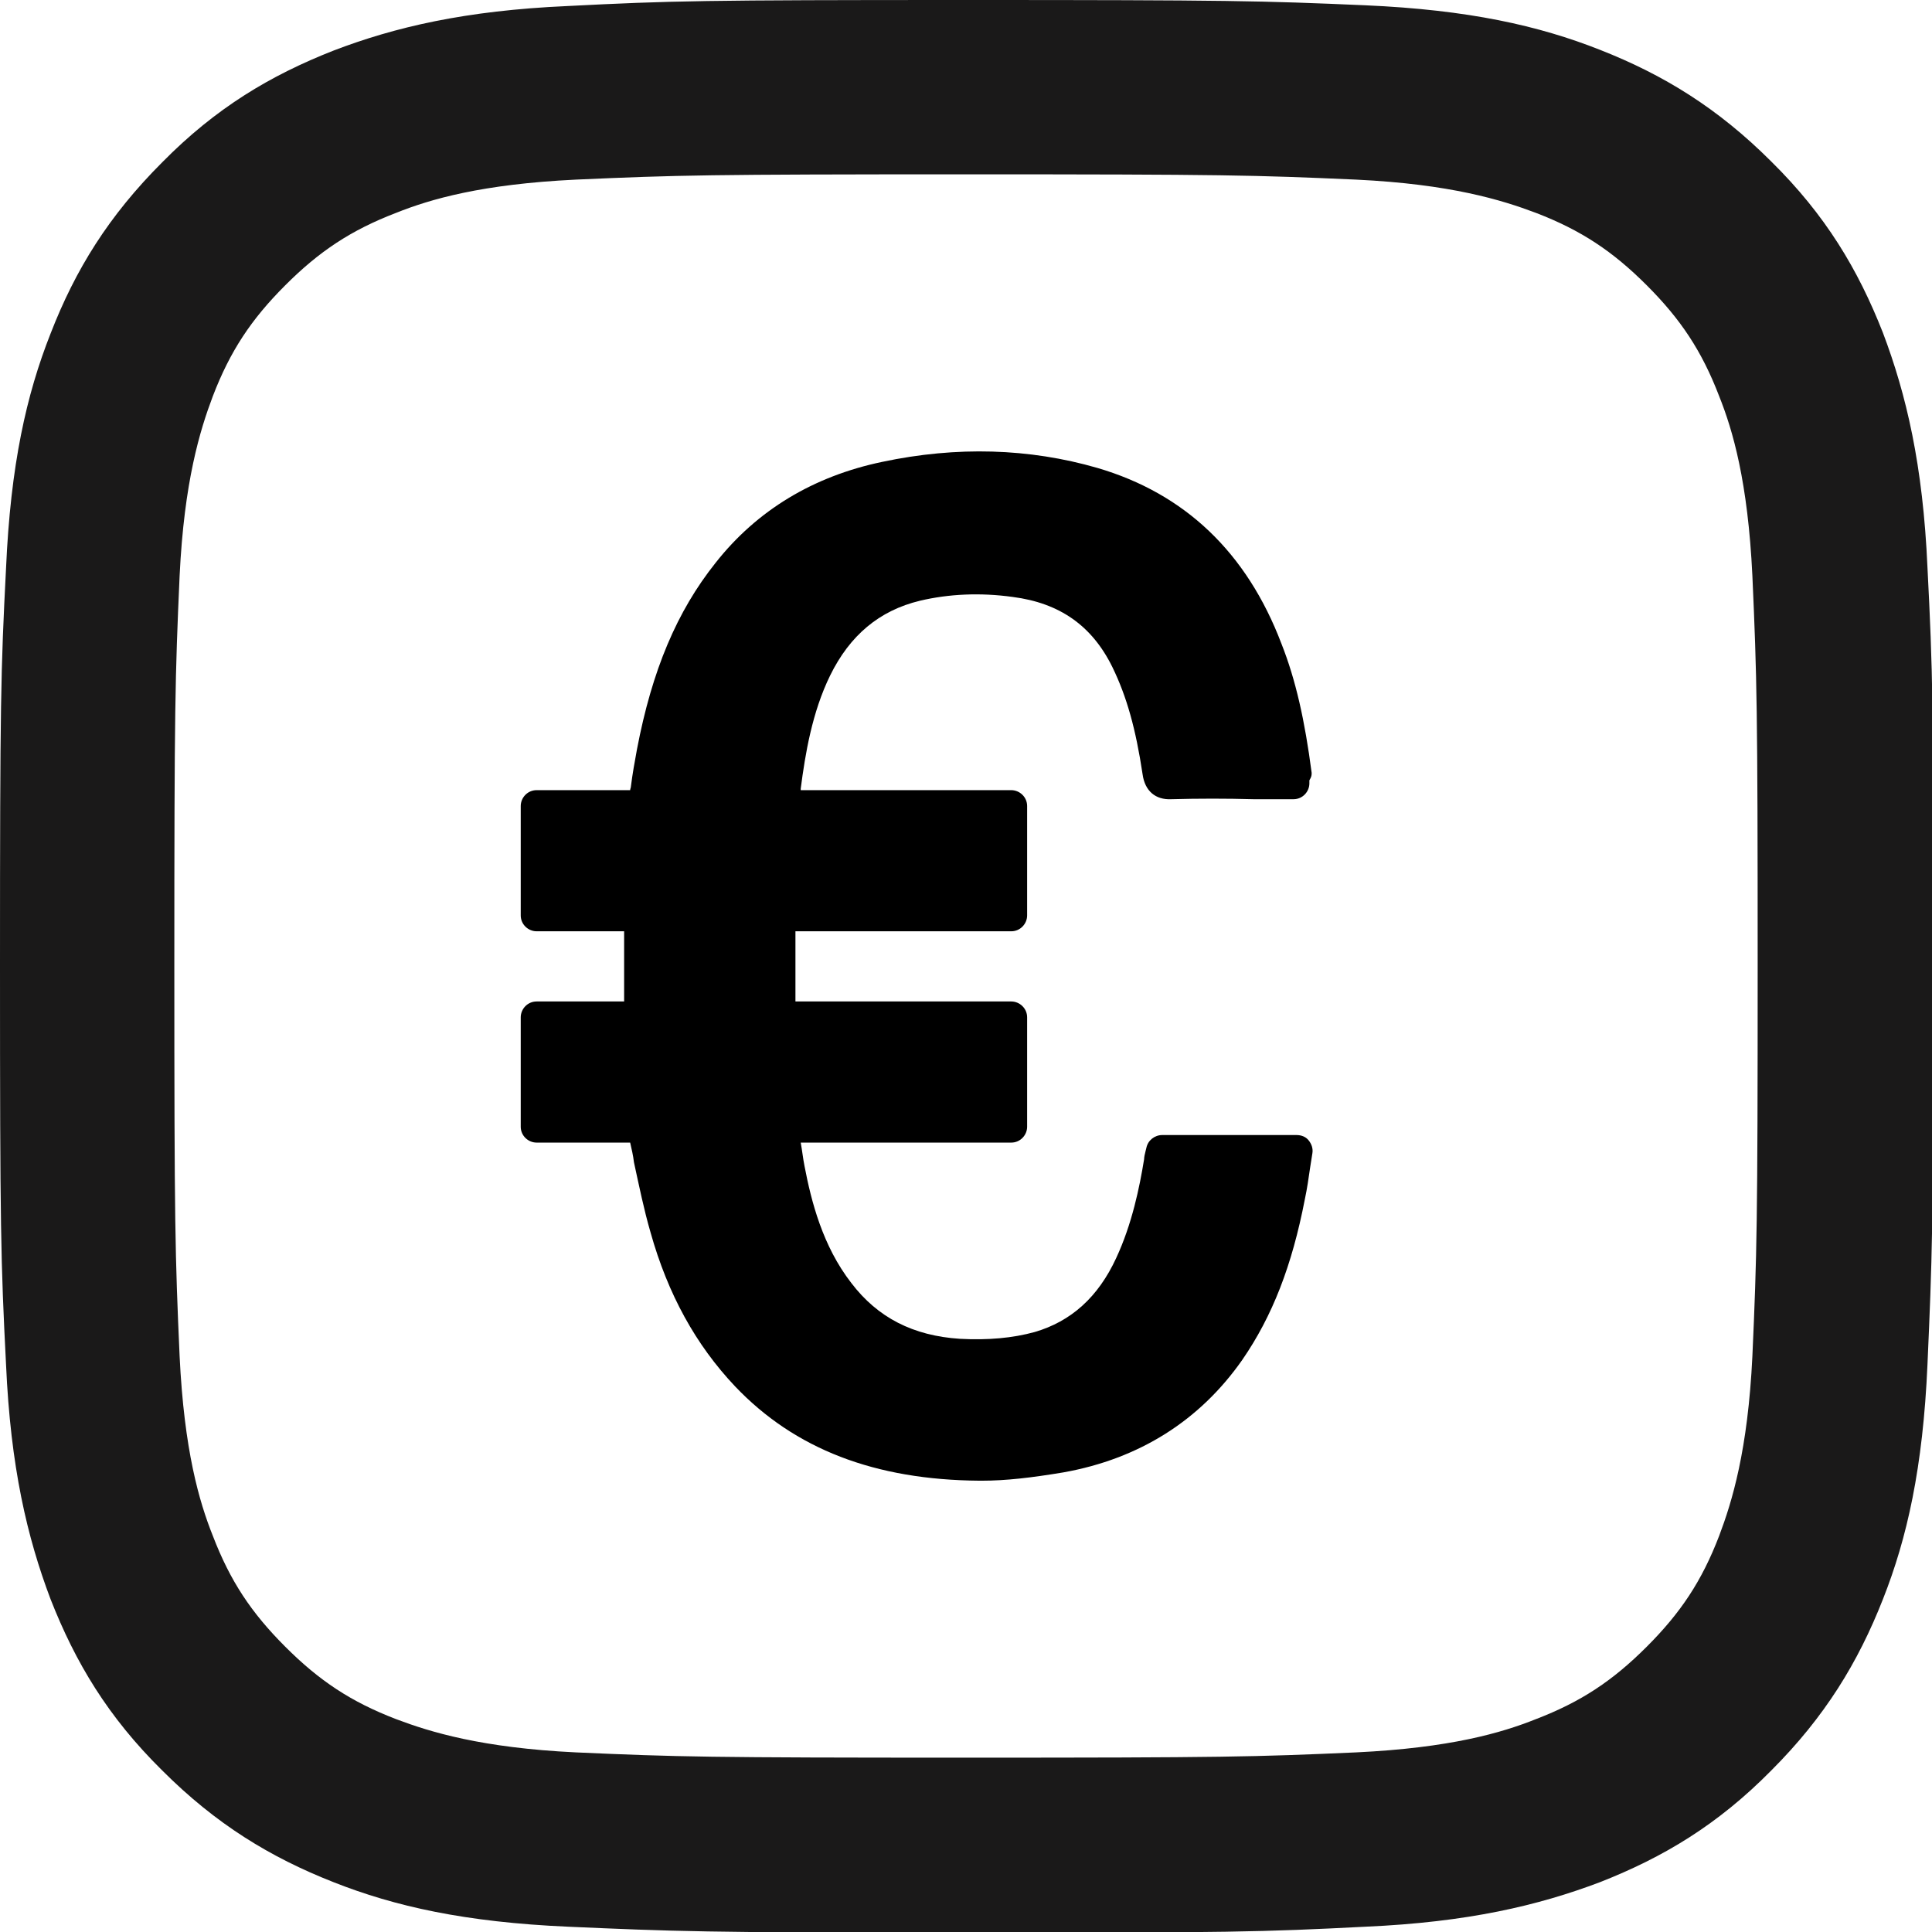 <svg enable-background="new 0 0 256 256" viewBox="0 0 256 256" xmlns="http://www.w3.org/2000/svg"><path clip-rule="evenodd" d="m128 0c-34.8 0-39.1.1-52.8.8-13.6.6-22.9 2.8-31 5.9-8.4 3.3-15.6 7.6-22.7 14.8-7.1 7.1-11.5 14.2-14.8 22.7-3.2 8.1-5.3 17.4-5.9 31.1-.7 13.6-.8 17.9-.8 52.7s.1 39.1.8 52.8c.6 13.6 2.8 22.9 5.9 31.1 3.3 8.4 7.6 15.6 14.8 22.7 7.1 7.1 14.3 11.5 22.7 14.8 8.1 3.2 17.4 5.3 31.1 5.9s18 .8 52.8.8 39.1-.1 52.8-.8c13.6-.6 22.9-2.8 31.1-5.9 8.4-3.3 15.6-7.6 22.7-14.8 7.1-7.1 11.5-14.3 14.8-22.7 3.2-8.1 5.3-17.4 5.9-31.1s.8-18 .8-52.8-.1-39.1-.8-52.8c-.6-13.6-2.8-22.9-5.9-31.1-3.3-8.4-7.6-15.6-14.8-22.7-7.1-7.1-14.3-11.5-22.7-14.8-8.1-3.2-17.4-5.3-31.1-5.9-13.8-.6-18.1-.7-52.9-.7zm0 23.1c34.2 0 38.2.1 51.7.7 12.5.6 19.3 2.7 23.8 4.4 6 2.3 10.2 5.1 14.7 9.6s7.3 8.7 9.6 14.7c1.8 4.5 3.8 11.3 4.4 23.8.6 13.5.7 17.5.7 51.7s-.1 38.2-.7 51.7c-.6 12.5-2.7 19.3-4.4 23.8-2.3 6-5.1 10.2-9.6 14.7s-8.7 7.3-14.7 9.6c-4.5 1.8-11.3 3.8-23.8 4.4-13.5.6-17.5.7-51.7.7s-38.2-.1-51.7-.7c-12.5-.6-19.3-2.7-23.8-4.4-6-2.3-10.2-5.1-14.7-9.6s-7.3-8.7-9.6-14.7c-1.8-4.5-3.8-11.3-4.4-23.8-.6-13.5-.7-17.5-.7-51.7s.1-38.2.7-51.7c.6-12.5 2.7-19.3 4.4-23.8 2.3-6 5.1-10.2 9.6-14.7s8.7-7.3 14.7-9.6c4.5-1.8 11.3-3.8 23.8-4.4 13.5-.6 17.5-.7 51.7-.7z" fill="#1a1919" fill-rule="evenodd"/><path d="m173.8 102.4c-.9-6.9-2.1-12.3-4-17.1-4.6-12.1-12.8-19.9-24.4-23.3-9-2.6-18.6-2.9-28.5-.8-9.1 1.9-16.6 6.4-22.1 13.4-5.1 6.4-8.4 14.2-10.4 24.7-.3 1.6-.6 3.3-.8 4.9 0 .2-.1.3-.1.5h-12.4c-1.2 0-2.1 1-2.1 2.1v14.5c0 1.2 1 2.1 2.1 2.1h11.6v9.3h-11.6c-1.2 0-2.1 1-2.1 2.1v14.5c0 1.2 1 2.1 2.1 2.1h12.4c.2.9.4 1.7.5 2.6.7 3.2 1.3 6.2 2.2 9.3 2.3 8.2 6 14.9 11.2 20.4 7.9 8.3 18.5 12.4 32.4 12.5h.3c3.2 0 6.6-.4 10.8-1.1 10.1-1.8 18.1-6.9 23.7-14.9 4-5.8 6.6-12.5 8.3-21.3.3-1.4.5-2.8.7-4.2.1-.6.2-1.3.3-1.9s-.1-1.2-.5-1.7-1-.7-1.6-.7h-17.8c-1 0-1.9.7-2.1 1.7l-.1.4c-.1.4-.2.8-.2 1.1-.6 3.7-1.6 8.6-3.7 13.1-2.4 5.2-6 8.4-10.8 9.8-2.9.8-6.2 1.1-9.9.9-6.2-.4-10.9-2.8-14.4-7.4-3.8-4.9-5.3-10.8-6.2-15.5-.2-1-.3-2-.5-3.1h27.9c1.2 0 2.1-1 2.1-2.1v-14.5c0-1.2-1-2.1-2.1-2.1h-28.6v-9.3h28.6c1.2 0 2.1-1 2.1-2.1v-14.5c0-1.2-1-2.1-2.1-2.1h-27.9c0-.1 0-.1 0-.2.6-4.6 1.5-10.1 3.9-15 2.6-5.3 6.5-8.6 11.9-9.9 3.8-.9 8-1.1 12.3-.5 6.2.8 10.5 3.8 13.2 9.3 1.9 3.9 3.1 8.2 4 14.2.3 2.2 1.7 3.4 3.8 3.3 3.6-.1 7.3-.1 10.9 0h4 1.3c1.2 0 2.1-1 2.1-2.1v-.4c.3-.5.3-.7.3-1z"/></svg>